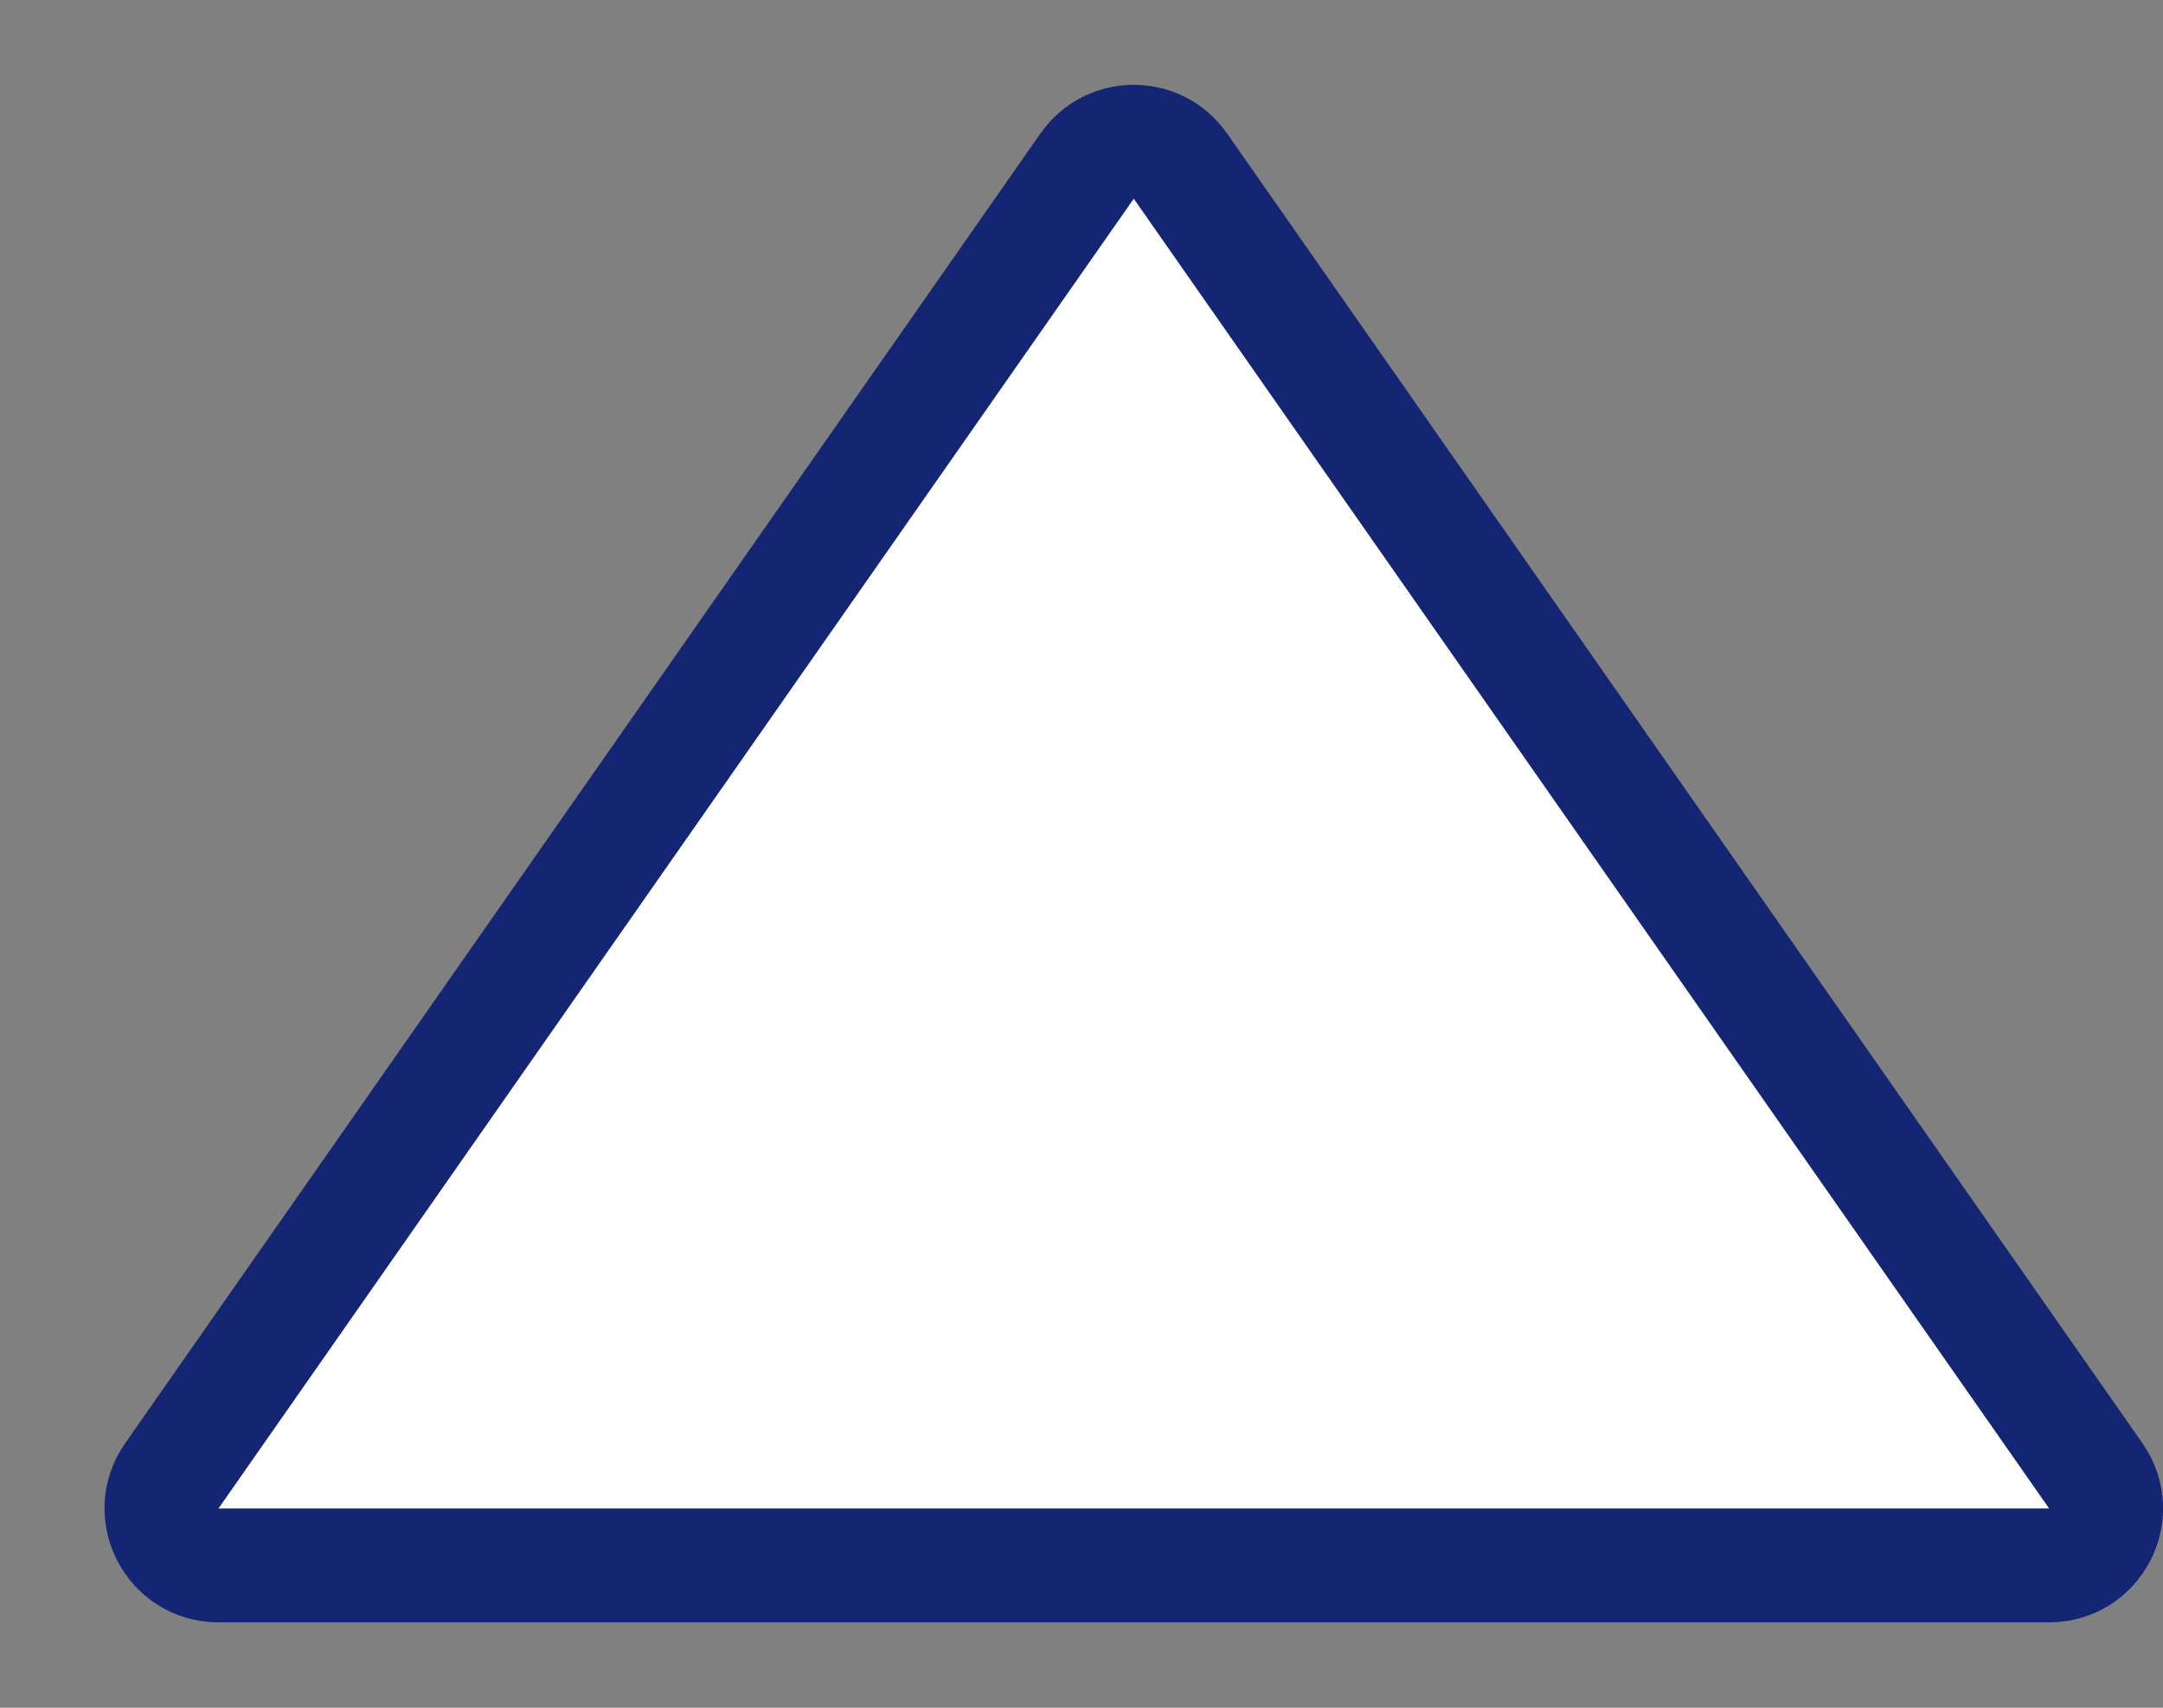 <svg width="19" height="15" viewBox="0 0 19 15" fill="none" xmlns="http://www.w3.org/2000/svg">
<rect x="0" y="0" width="19" height="15" fill="#808080" stroke="none"/>
<path d="M9.549 1.459C9.748 1.174 10.17 1.174 10.369 1.459L18.41 12.964C18.641 13.295 18.404 13.75 18 13.75L1.919 13.75C1.515 13.75 1.277 13.295 1.509 12.964L9.549 1.459Z" fill="white" stroke="#132573"/>
</svg>
